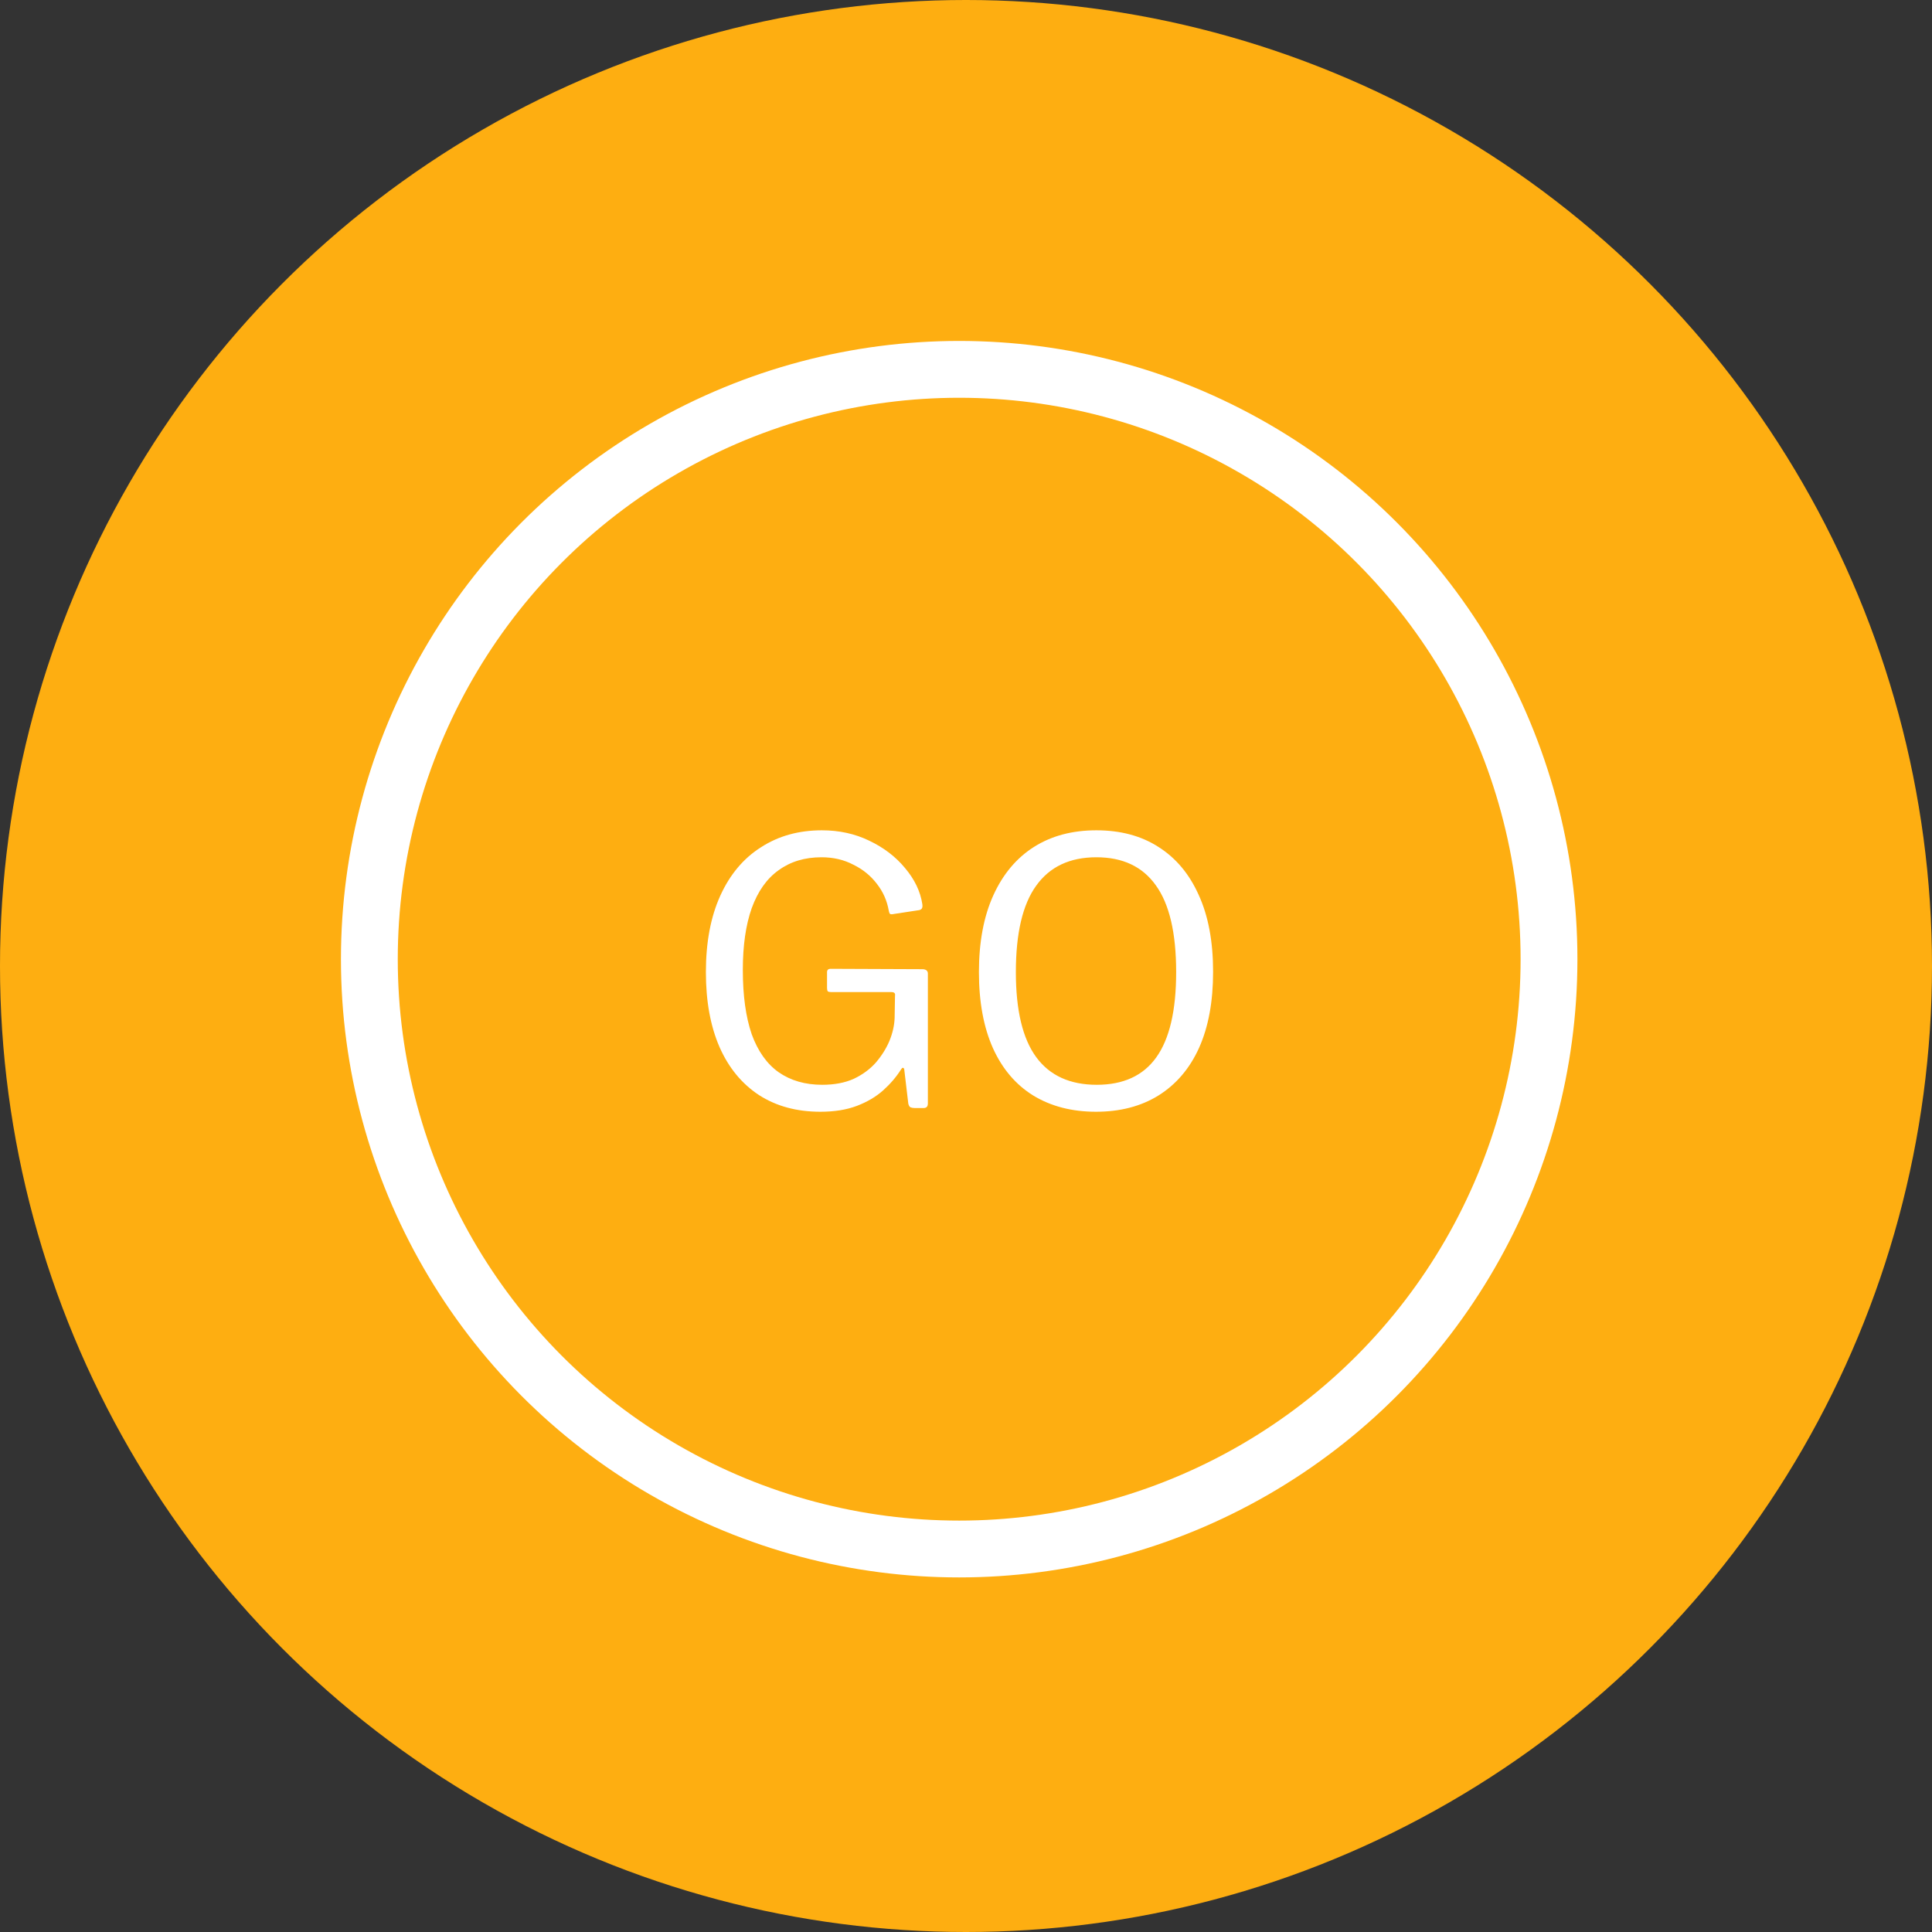 <svg xmlns="http://www.w3.org/2000/svg" width="68" height="68" viewBox="0 0 68 68" fill="none"><rect x="0" y="0" width="68" height="68" fill="#333333" stroke="none"/><circle cx="34" cy="34" r="34" fill="#FEAE11"></circle><circle cx="33.76" cy="33.76" r="20.76" fill="#FEAE11" stroke="white" stroke-width="2"></circle><path d="M28.875 39.13C28.043 39.13 27.324 38.935 26.717 38.545C26.11 38.146 25.647 37.583 25.326 36.855C25.005 36.118 24.845 35.239 24.845 34.216C24.845 33.167 25.014 32.27 25.352 31.525C25.69 30.78 26.167 30.212 26.782 29.822C27.397 29.423 28.112 29.224 28.927 29.224C29.534 29.224 30.088 29.345 30.591 29.588C31.102 29.831 31.523 30.151 31.852 30.55C32.19 30.949 32.394 31.373 32.463 31.824C32.472 31.893 32.467 31.941 32.45 31.967C32.441 31.993 32.411 32.015 32.359 32.032L31.423 32.175C31.38 32.184 31.345 32.179 31.319 32.162C31.302 32.136 31.289 32.097 31.28 32.045C31.219 31.698 31.081 31.386 30.864 31.109C30.647 30.823 30.37 30.598 30.032 30.433C29.703 30.26 29.33 30.173 28.914 30.173C28.325 30.173 27.822 30.325 27.406 30.628C26.99 30.923 26.674 31.369 26.457 31.967C26.249 32.556 26.145 33.28 26.145 34.138C26.145 35.039 26.249 35.793 26.457 36.4C26.674 36.998 26.99 37.444 27.406 37.739C27.831 38.034 28.342 38.181 28.94 38.181C29.365 38.181 29.733 38.112 30.045 37.973C30.357 37.826 30.617 37.635 30.825 37.401C31.033 37.158 31.193 36.903 31.306 36.634C31.419 36.357 31.479 36.088 31.488 35.828L31.501 35.048C31.518 34.961 31.475 34.918 31.371 34.918H29.252C29.2 34.918 29.161 34.909 29.135 34.892C29.118 34.866 29.109 34.827 29.109 34.775V34.216C29.109 34.138 29.152 34.099 29.239 34.099L32.463 34.112C32.524 34.112 32.571 34.125 32.606 34.151C32.641 34.177 32.658 34.216 32.658 34.268V38.831C32.658 38.892 32.645 38.935 32.619 38.961C32.593 38.987 32.554 39 32.502 39H32.203C32.142 39 32.09 38.991 32.047 38.974C32.012 38.957 31.986 38.913 31.969 38.844L31.826 37.635C31.817 37.6 31.8 37.583 31.774 37.583C31.757 37.583 31.735 37.605 31.709 37.648C31.544 37.908 31.336 38.151 31.085 38.376C30.834 38.601 30.526 38.783 30.162 38.922C29.798 39.061 29.369 39.13 28.875 39.13ZM38.576 39.13C37.727 39.13 36.99 38.939 36.366 38.558C35.751 38.177 35.279 37.622 34.949 36.894C34.62 36.157 34.455 35.265 34.455 34.216C34.455 33.159 34.624 32.257 34.962 31.512C35.3 30.767 35.777 30.199 36.392 29.809C37.008 29.419 37.74 29.224 38.589 29.224C39.439 29.224 40.167 29.419 40.773 29.809C41.389 30.199 41.861 30.762 42.19 31.499C42.528 32.236 42.697 33.137 42.697 34.203C42.697 35.252 42.533 36.144 42.203 36.881C41.874 37.609 41.397 38.168 40.773 38.558C40.158 38.939 39.426 39.13 38.576 39.13ZM38.602 38.181C39.538 38.181 40.236 37.86 40.695 37.219C41.163 36.569 41.397 35.568 41.397 34.216C41.397 32.838 41.159 31.82 40.682 31.161C40.214 30.502 39.517 30.173 38.589 30.173C37.653 30.173 36.947 30.507 36.47 31.174C35.994 31.833 35.755 32.847 35.755 34.216C35.755 35.559 35.994 36.556 36.47 37.206C36.947 37.856 37.658 38.181 38.602 38.181Z" fill="white"></path></svg>